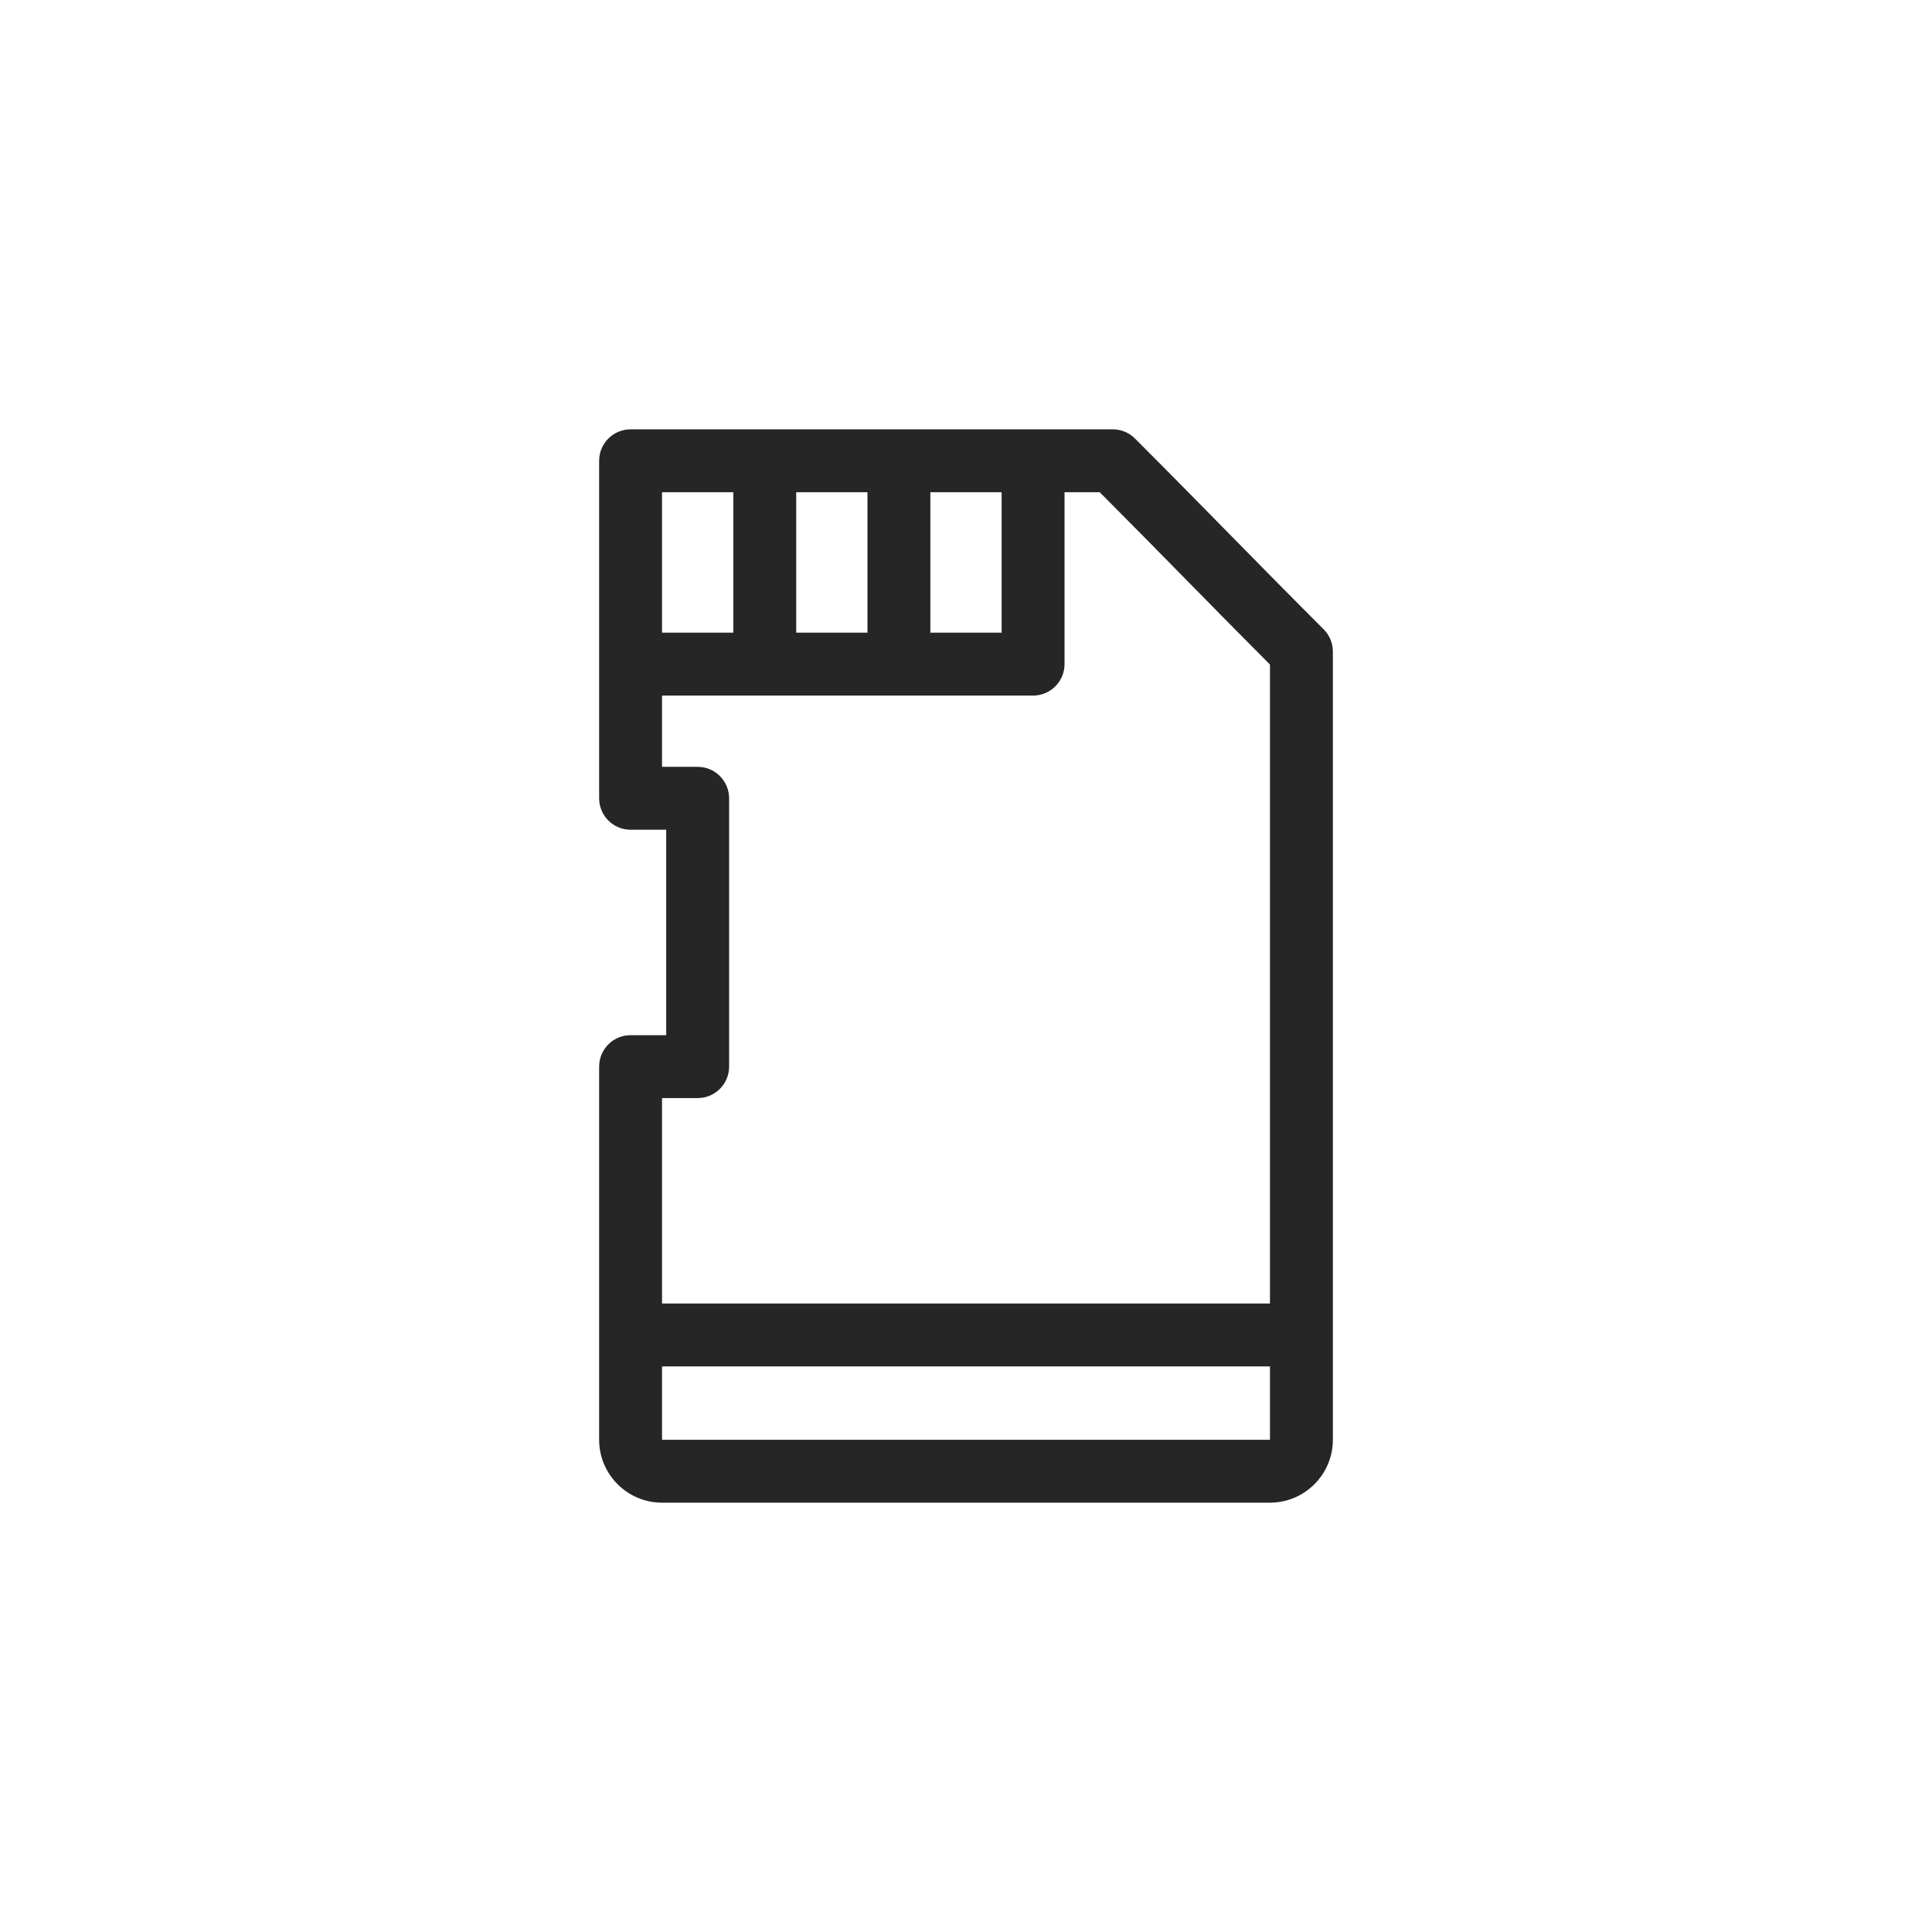 <svg width="72" height="72" viewBox="0 0 72 72" fill="none" xmlns="http://www.w3.org/2000/svg">
<path d="M49.329 23.453C46.59 20.714 45.038 19.084 42.297 16.343C42.078 16.123 41.78 16 41.469 16C38.947 16 25.148 16 23.5 16C22.853 16 22.328 16.525 22.328 17.172V29.75C22.328 30.397 22.853 30.922 23.5 30.922H24.828V38.578H23.5C22.853 38.578 22.328 39.103 22.328 39.75V53.656C22.328 54.949 23.38 56 24.672 56H47.328C48.62 56 49.672 54.949 49.672 53.656C49.672 52.514 49.672 25.334 49.672 24.281C49.672 23.97 49.548 23.672 49.329 23.453ZM34.672 18.344H37.328V23.578H34.672V18.344ZM32.328 23.578H29.672V18.344H32.328V23.578ZM24.672 18.344H27.328V23.578H24.672V18.344ZM26 40.922C26.647 40.922 27.172 40.397 27.172 39.75V29.75C27.172 29.103 26.647 28.578 26 28.578H24.672V25.922H38.5C39.147 25.922 39.672 25.397 39.672 24.75V18.344H40.983C43.396 20.762 44.904 22.336 47.328 24.766V48.578H24.672V40.922H26ZM47.328 53.656H24.672V50.922H47.328V53.656Z" fill="#262626"/>
</svg>
